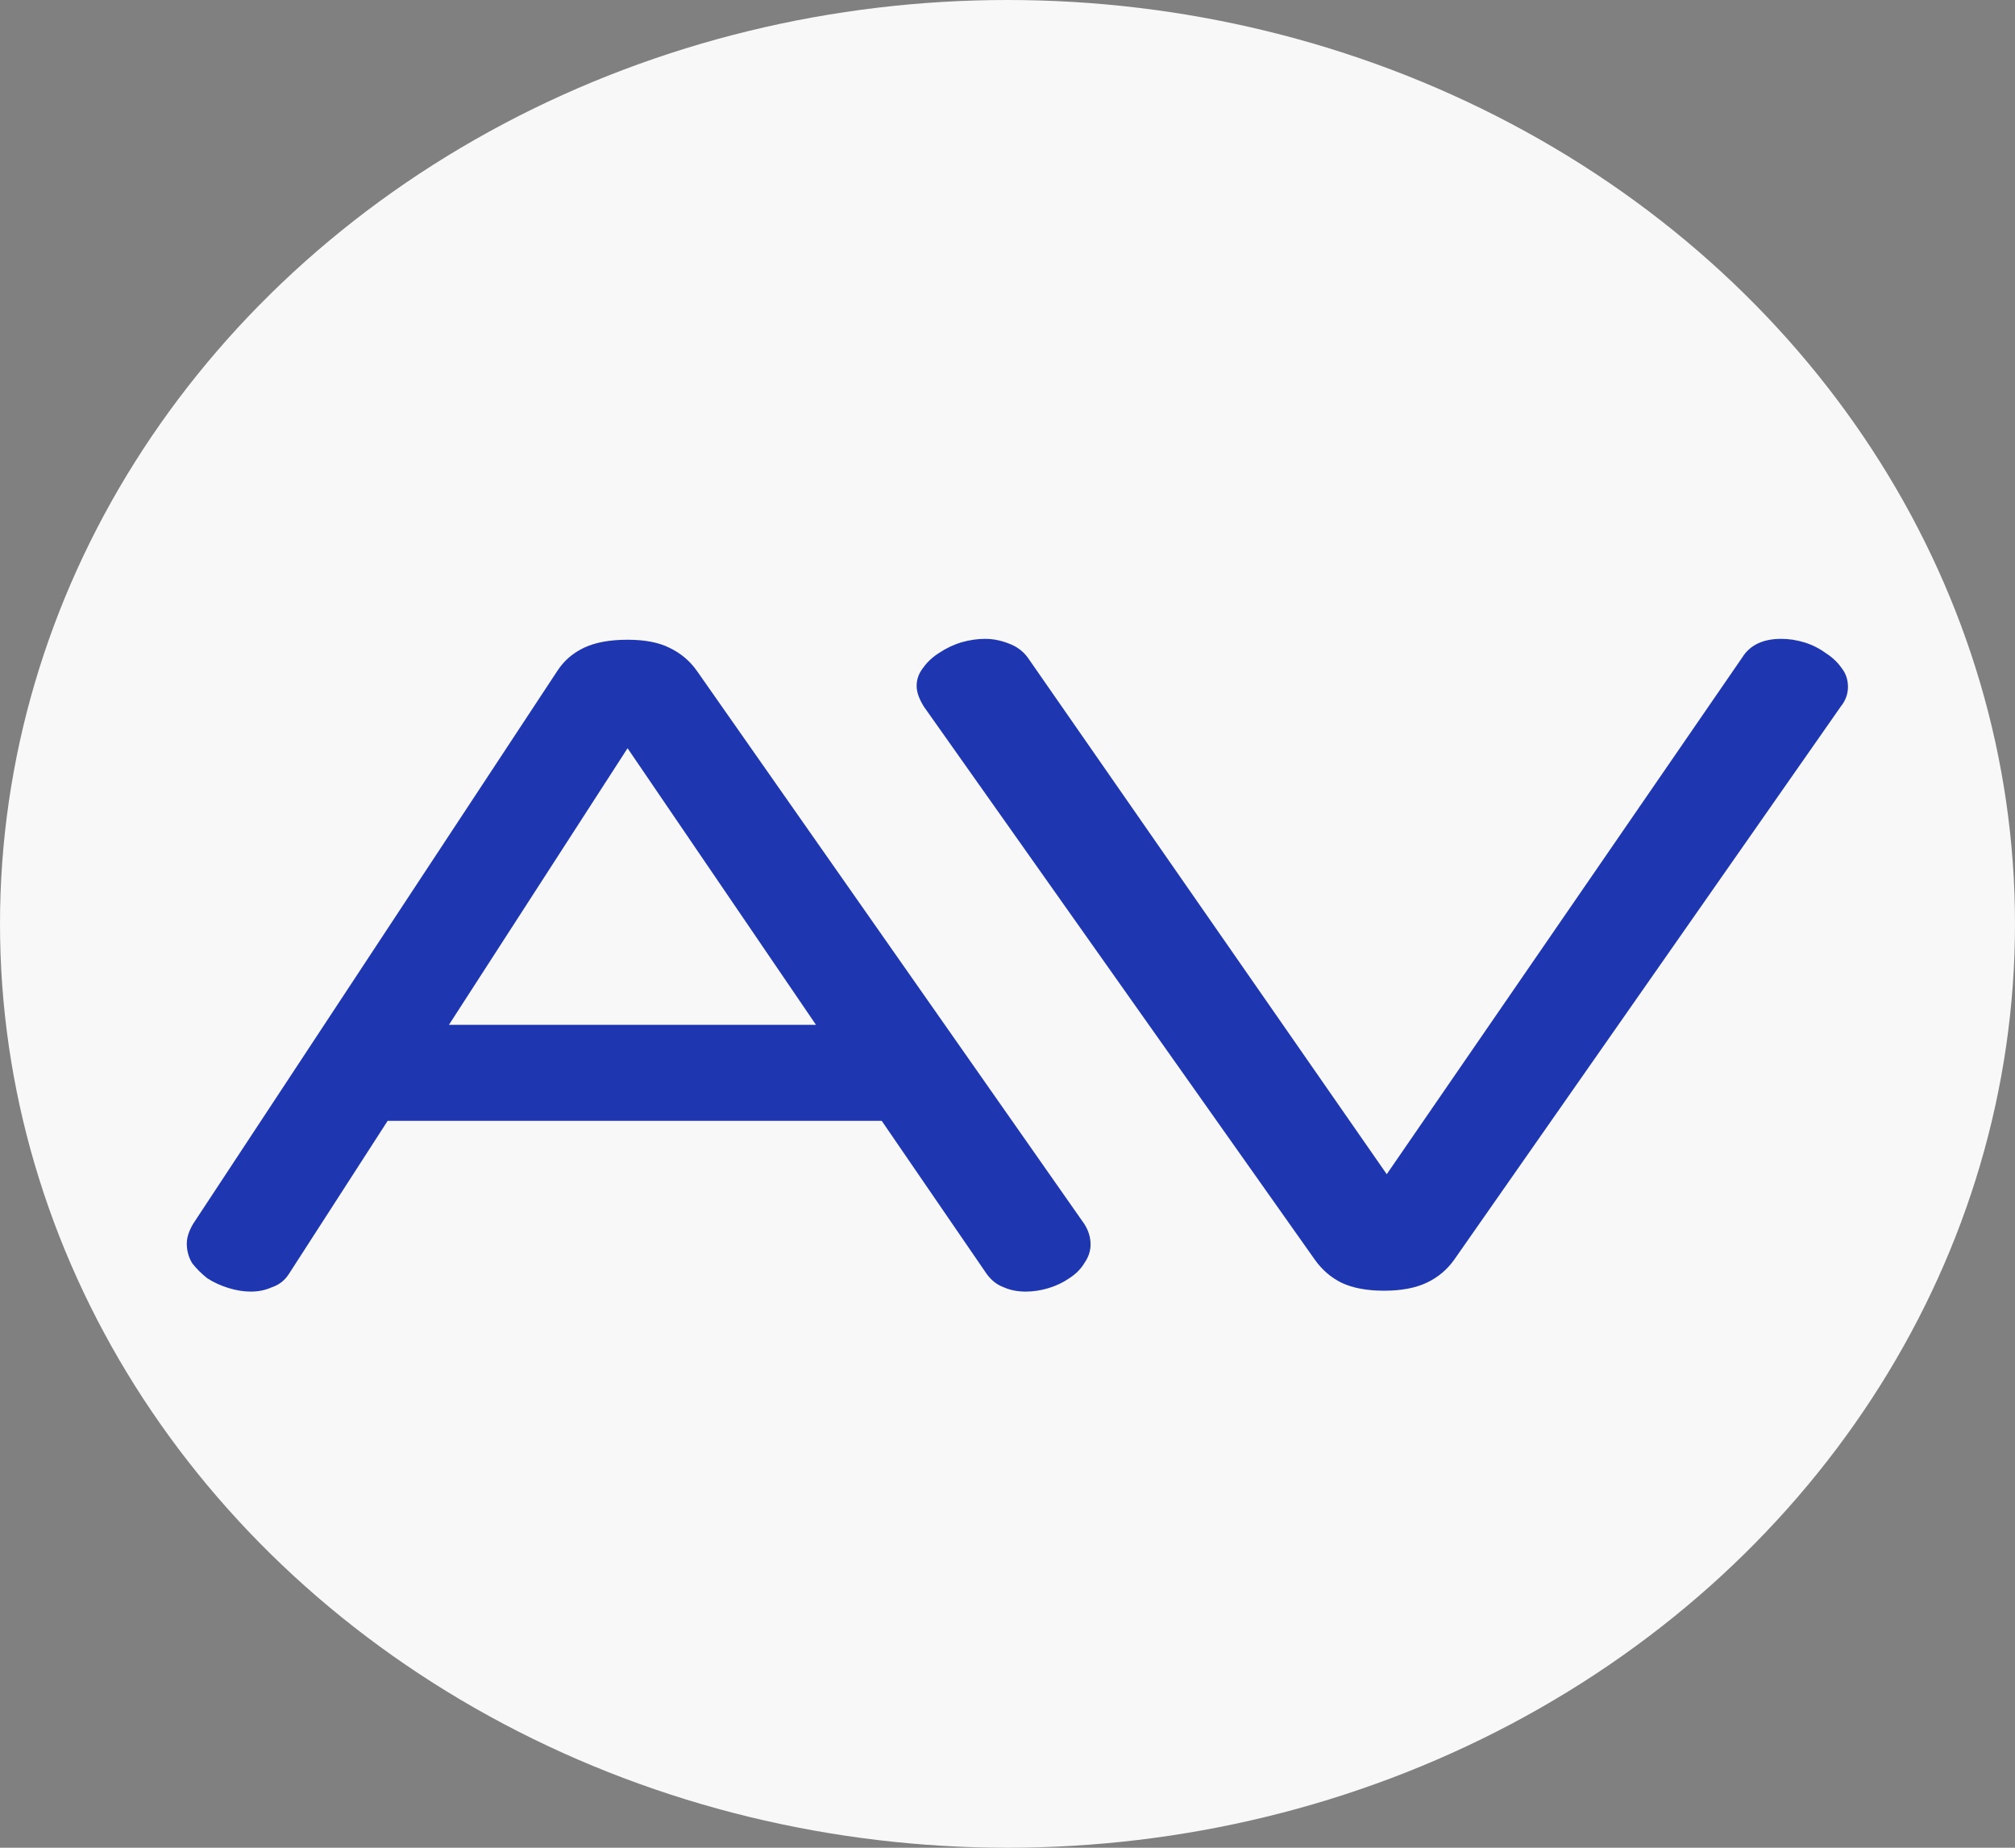 <?xml version="1.0" encoding="UTF-8"?> <svg xmlns="http://www.w3.org/2000/svg" width="205" height="188" viewBox="0 0 205 188" fill="none"><rect x="0" y="0" width="205" height="188" fill="#808080" stroke="none"/><ellipse cx="102.5" cy="94" rx="102.5" ry="94" fill="#F8F8F8"></ellipse><path d="M63.847 65.091C65.595 65.091 67.011 65.362 68.096 65.905C69.242 66.448 70.176 67.232 70.899 68.257L110.318 124.538C110.739 125.201 110.951 125.895 110.951 126.619C110.951 127.282 110.739 127.916 110.318 128.519C109.956 129.122 109.444 129.635 108.781 130.057C108.178 130.479 107.485 130.811 106.701 131.052C105.918 131.294 105.134 131.414 104.351 131.414C103.507 131.414 102.753 131.264 102.09 130.962C101.427 130.721 100.855 130.268 100.373 129.605L89.704 114.042H39.437L29.401 129.605C28.979 130.268 28.407 130.721 27.683 130.962C27.02 131.264 26.297 131.414 25.513 131.414C24.79 131.414 24.037 131.294 23.253 131.052C22.47 130.811 21.746 130.479 21.083 130.057C20.481 129.575 19.968 129.062 19.546 128.519C19.185 127.916 19.004 127.252 19.004 126.528C19.004 125.925 19.215 125.261 19.637 124.538L56.705 68.257C57.368 67.232 58.272 66.448 59.417 65.905C60.562 65.362 62.039 65.091 63.847 65.091ZM45.675 104.269H83.014L63.847 76.129L45.675 104.269ZM140.812 131.324C139.064 131.324 137.617 131.052 136.472 130.509C135.387 129.967 134.483 129.182 133.76 128.157L93.98 71.877C93.498 71.093 93.256 70.399 93.256 69.796C93.256 69.132 93.467 68.529 93.889 67.986C94.311 67.383 94.854 66.87 95.516 66.448C96.24 65.965 96.993 65.603 97.777 65.362C98.621 65.121 99.434 65 100.218 65C101.002 65 101.785 65.151 102.568 65.452C103.412 65.754 104.075 66.237 104.557 66.9L141.083 119.471L177.247 66.9C178.031 65.633 179.356 65 181.225 65C182.009 65 182.792 65.121 183.575 65.362C184.359 65.603 185.082 65.965 185.745 66.448C186.408 66.87 186.951 67.383 187.373 67.986C187.795 68.529 188.006 69.162 188.006 69.886C188.006 70.61 187.765 71.273 187.282 71.877L147.954 128.157C147.231 129.182 146.297 129.967 145.151 130.509C144.006 131.052 142.56 131.324 140.812 131.324Z" fill="#1E37B1"></path></svg> 